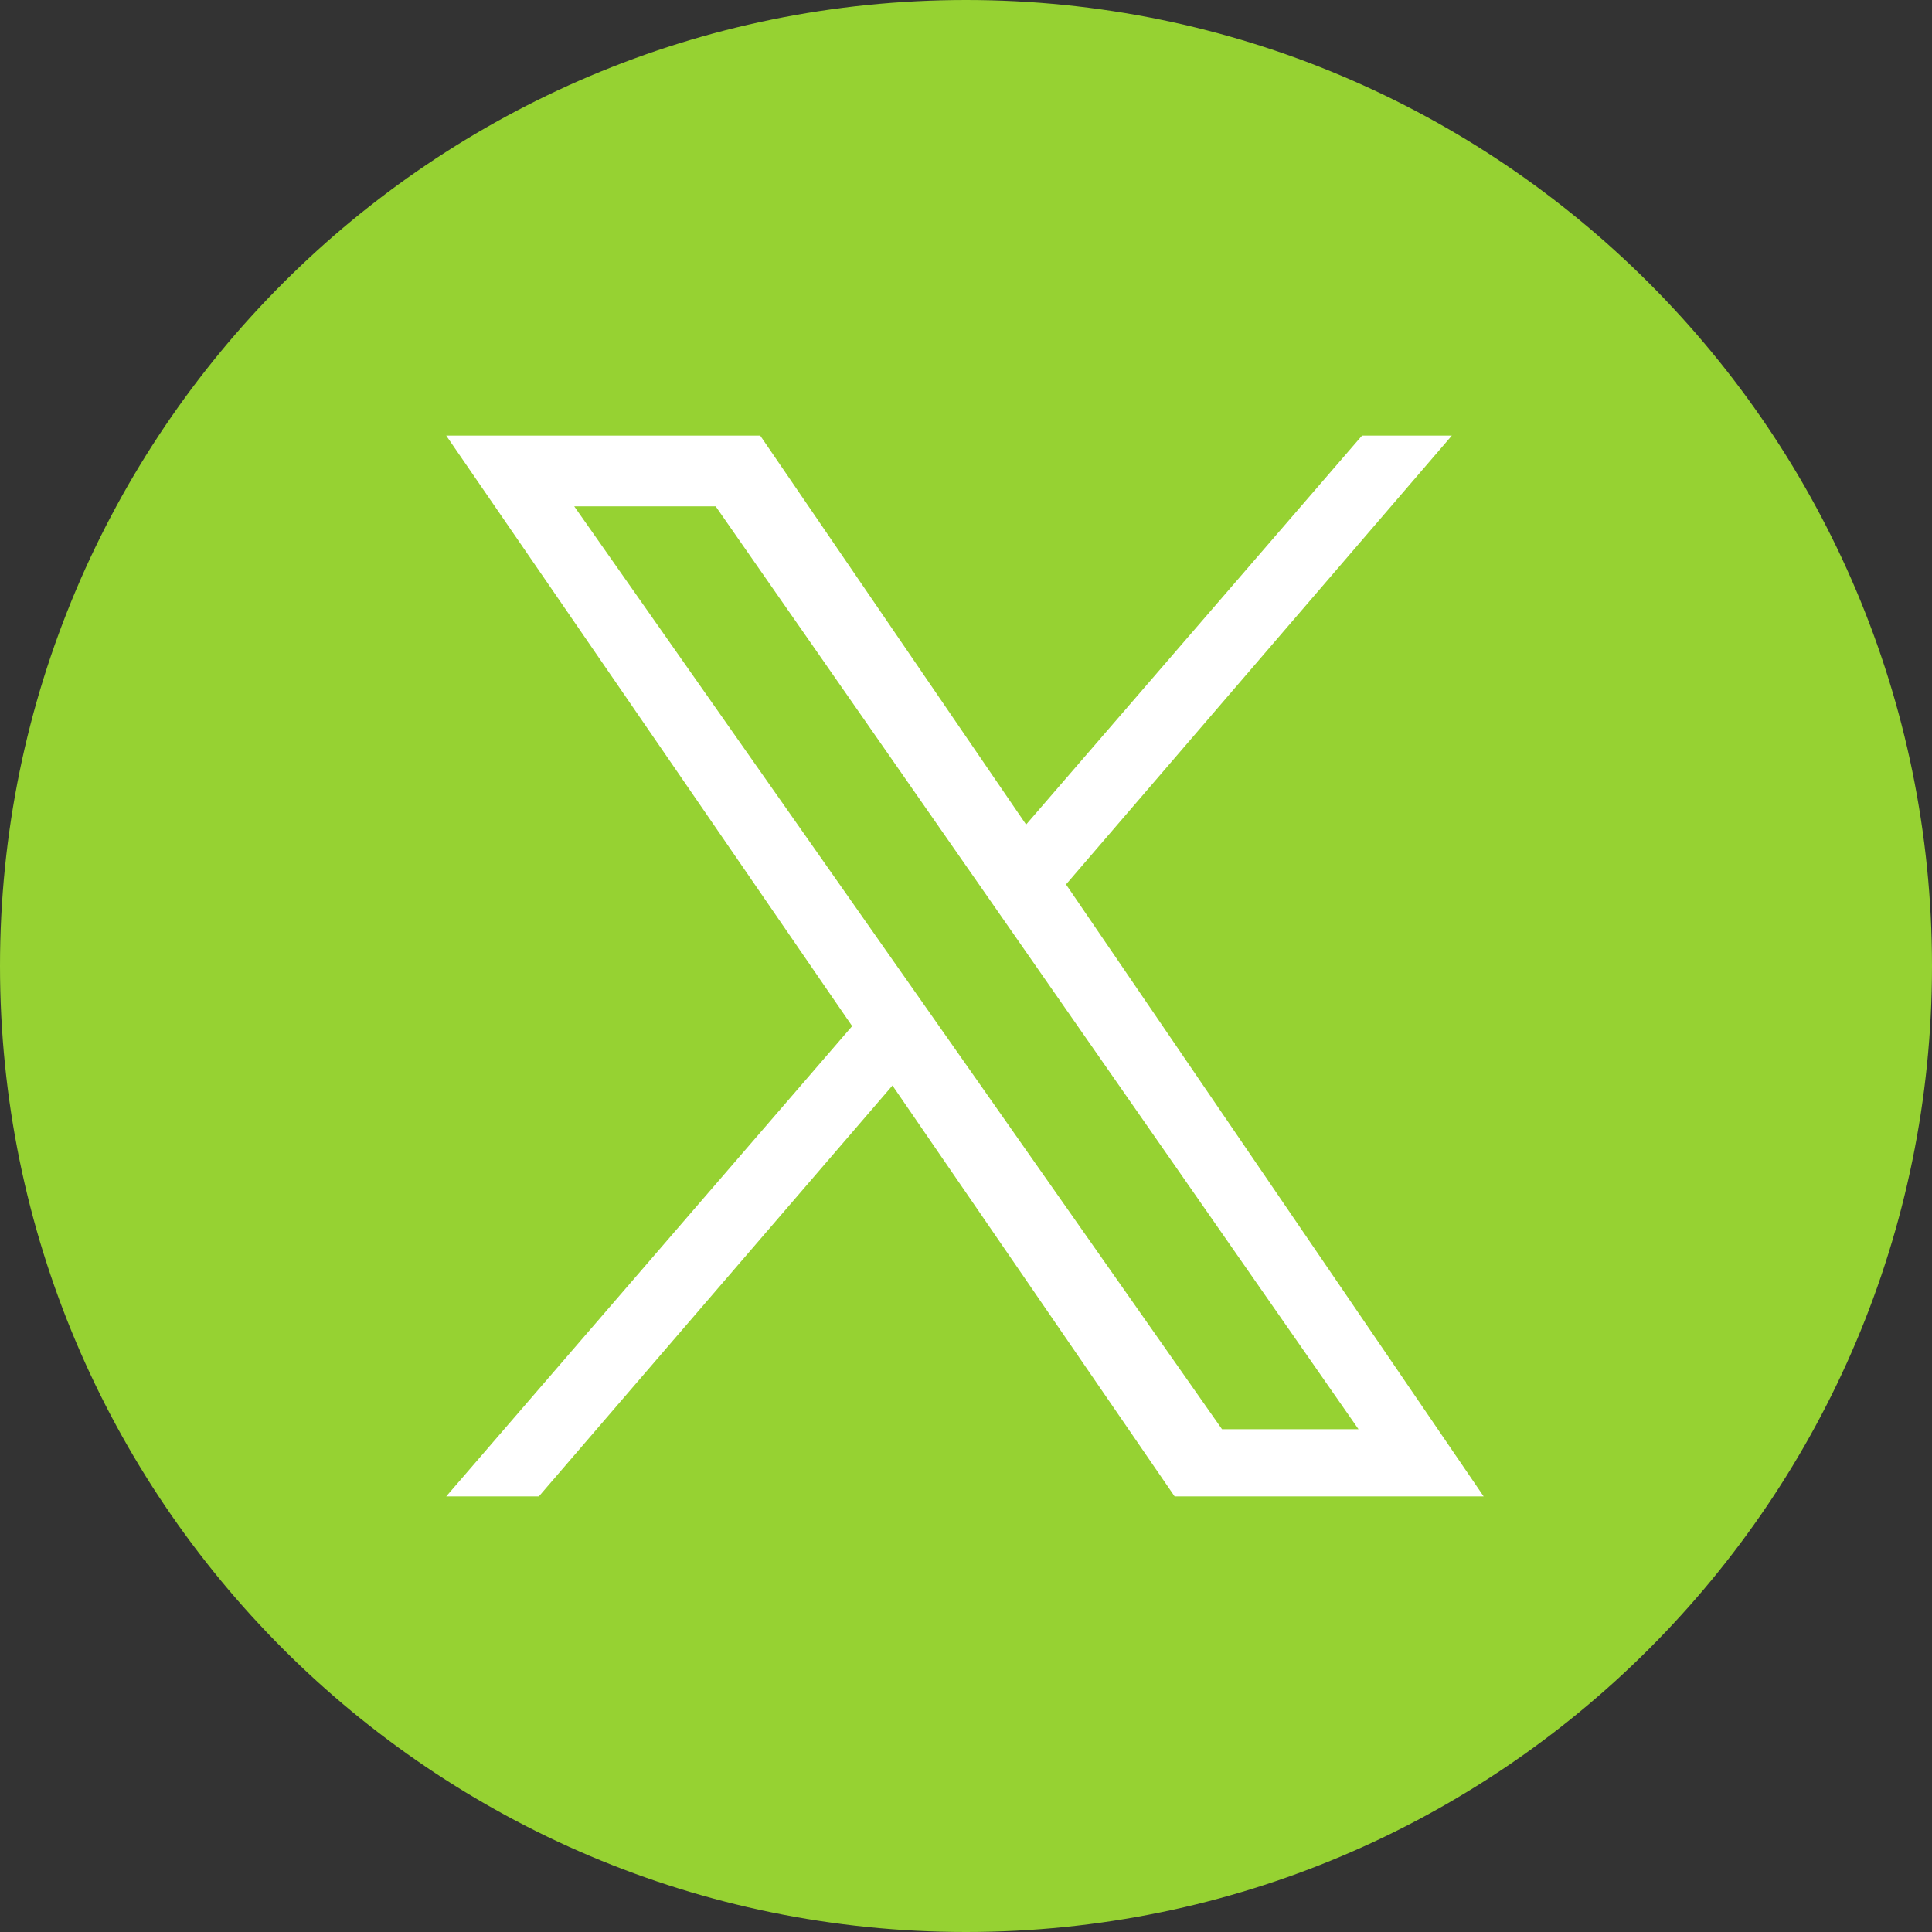 <?xml version="1.0" encoding="UTF-8"?><svg id="_レイヤー_1" xmlns="http://www.w3.org/2000/svg" viewBox="0 0 27.32 27.32"><rect x="0" y="0" width="27.32" height="27.32" fill="#333333" stroke="none"/><defs><style>.cls-1{fill:#96d232;}.cls-1,.cls-2{stroke-width:0px;}.cls-2{fill:#fff;}</style></defs><path class="cls-1" d="m13.66,0h0c7.54,0,13.66,6.12,13.66,13.66h0c0,7.54-6.12,13.66-13.66,13.66h0C6.12,27.32,0,21.2,0,13.66h0C0,6.12,6.12,0,13.66,0Z"/><path class="cls-2" d="m15.08,12.5l5.45-6.34h-1.27l-4.75,5.5-3.76-5.5h-4.44l5.74,8.35-5.74,6.65h1.31l5-5.81,3.99,5.81h4.37l-5.91-8.66h.01Zm-6.96-5.34h2l9.09,13.05h-1.93L8.12,7.16Z"/></svg>